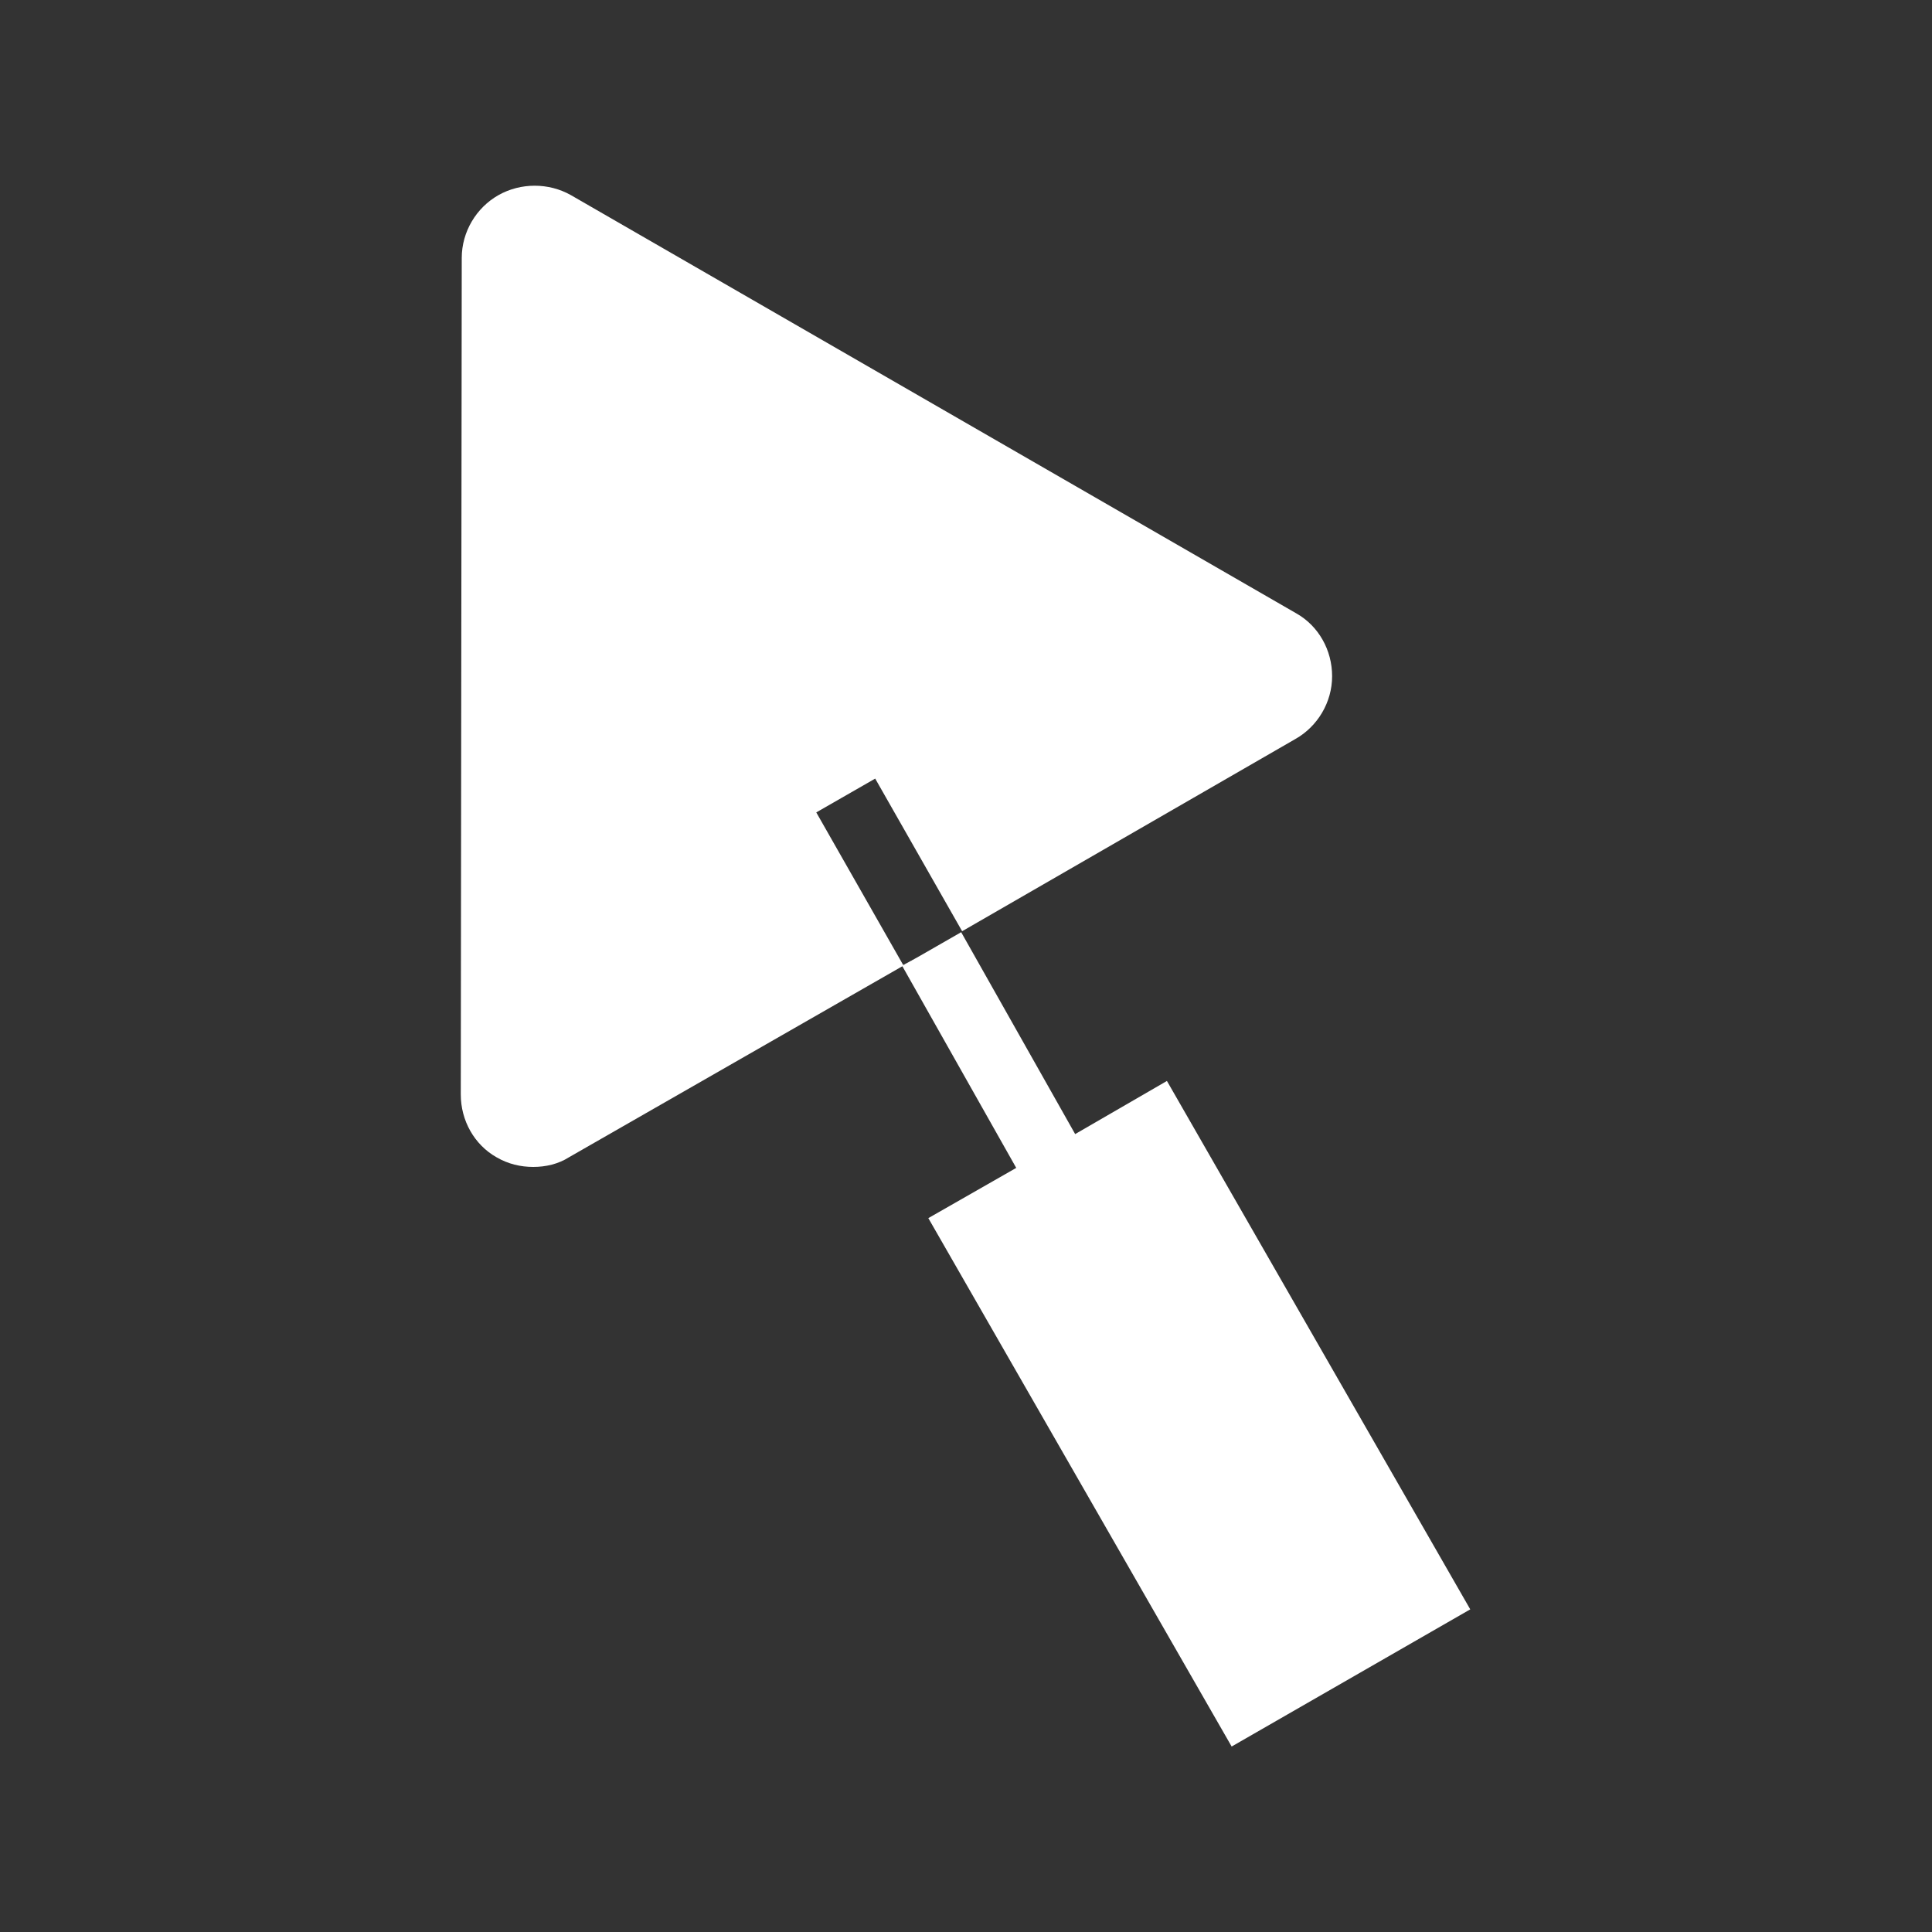 <?xml version="1.0" encoding="utf-8"?>
<!-- Generator: Adobe Illustrator 23.0.1, SVG Export Plug-In . SVG Version: 6.00 Build 0)  -->
<svg version="1.1" id="Vrstva_1" xmlns="http://www.w3.org/2000/svg" xmlns:xlink="http://www.w3.org/1999/xlink" x="0px" y="0px"
	 viewBox="0 0 200 200" style="enable-background:new 0 0 200 200;" xml:space="preserve">
<rect x="0" y="0" width="200" height="200" fill="#333333" stroke="none"/>
<style type="text/css">
	.st0{fill:#FFFFFF;}
</style>
<g>
	<polygon class="st0" points="120.8,111.9 111.3,117.4 99.5,96.5 93.4,100 105.2,120.9 96.1,126.1 127.5,180.8 152.2,166.6 	"/>
	<path class="st0" d="M93.5,99.9l-9-15.8l6.1-3.5l9,15.8l34.5-19.9c2.3-1.3,3.8-3.8,3.8-6.5c0-2.7-1.4-5.2-3.7-6.5L59.1,20.2
		c-2.3-1.3-5.2-1.3-7.5,0c-2.3,1.3-3.8,3.8-3.8,6.5l-0.1,86.6c0,2.7,1.4,5.2,3.7,6.5c1.2,0.7,2.5,1,3.8,1c1.3,0,2.6-0.3,3.7-1
		L95.2,99L93.5,99.9z"/>
</g>
</svg>
